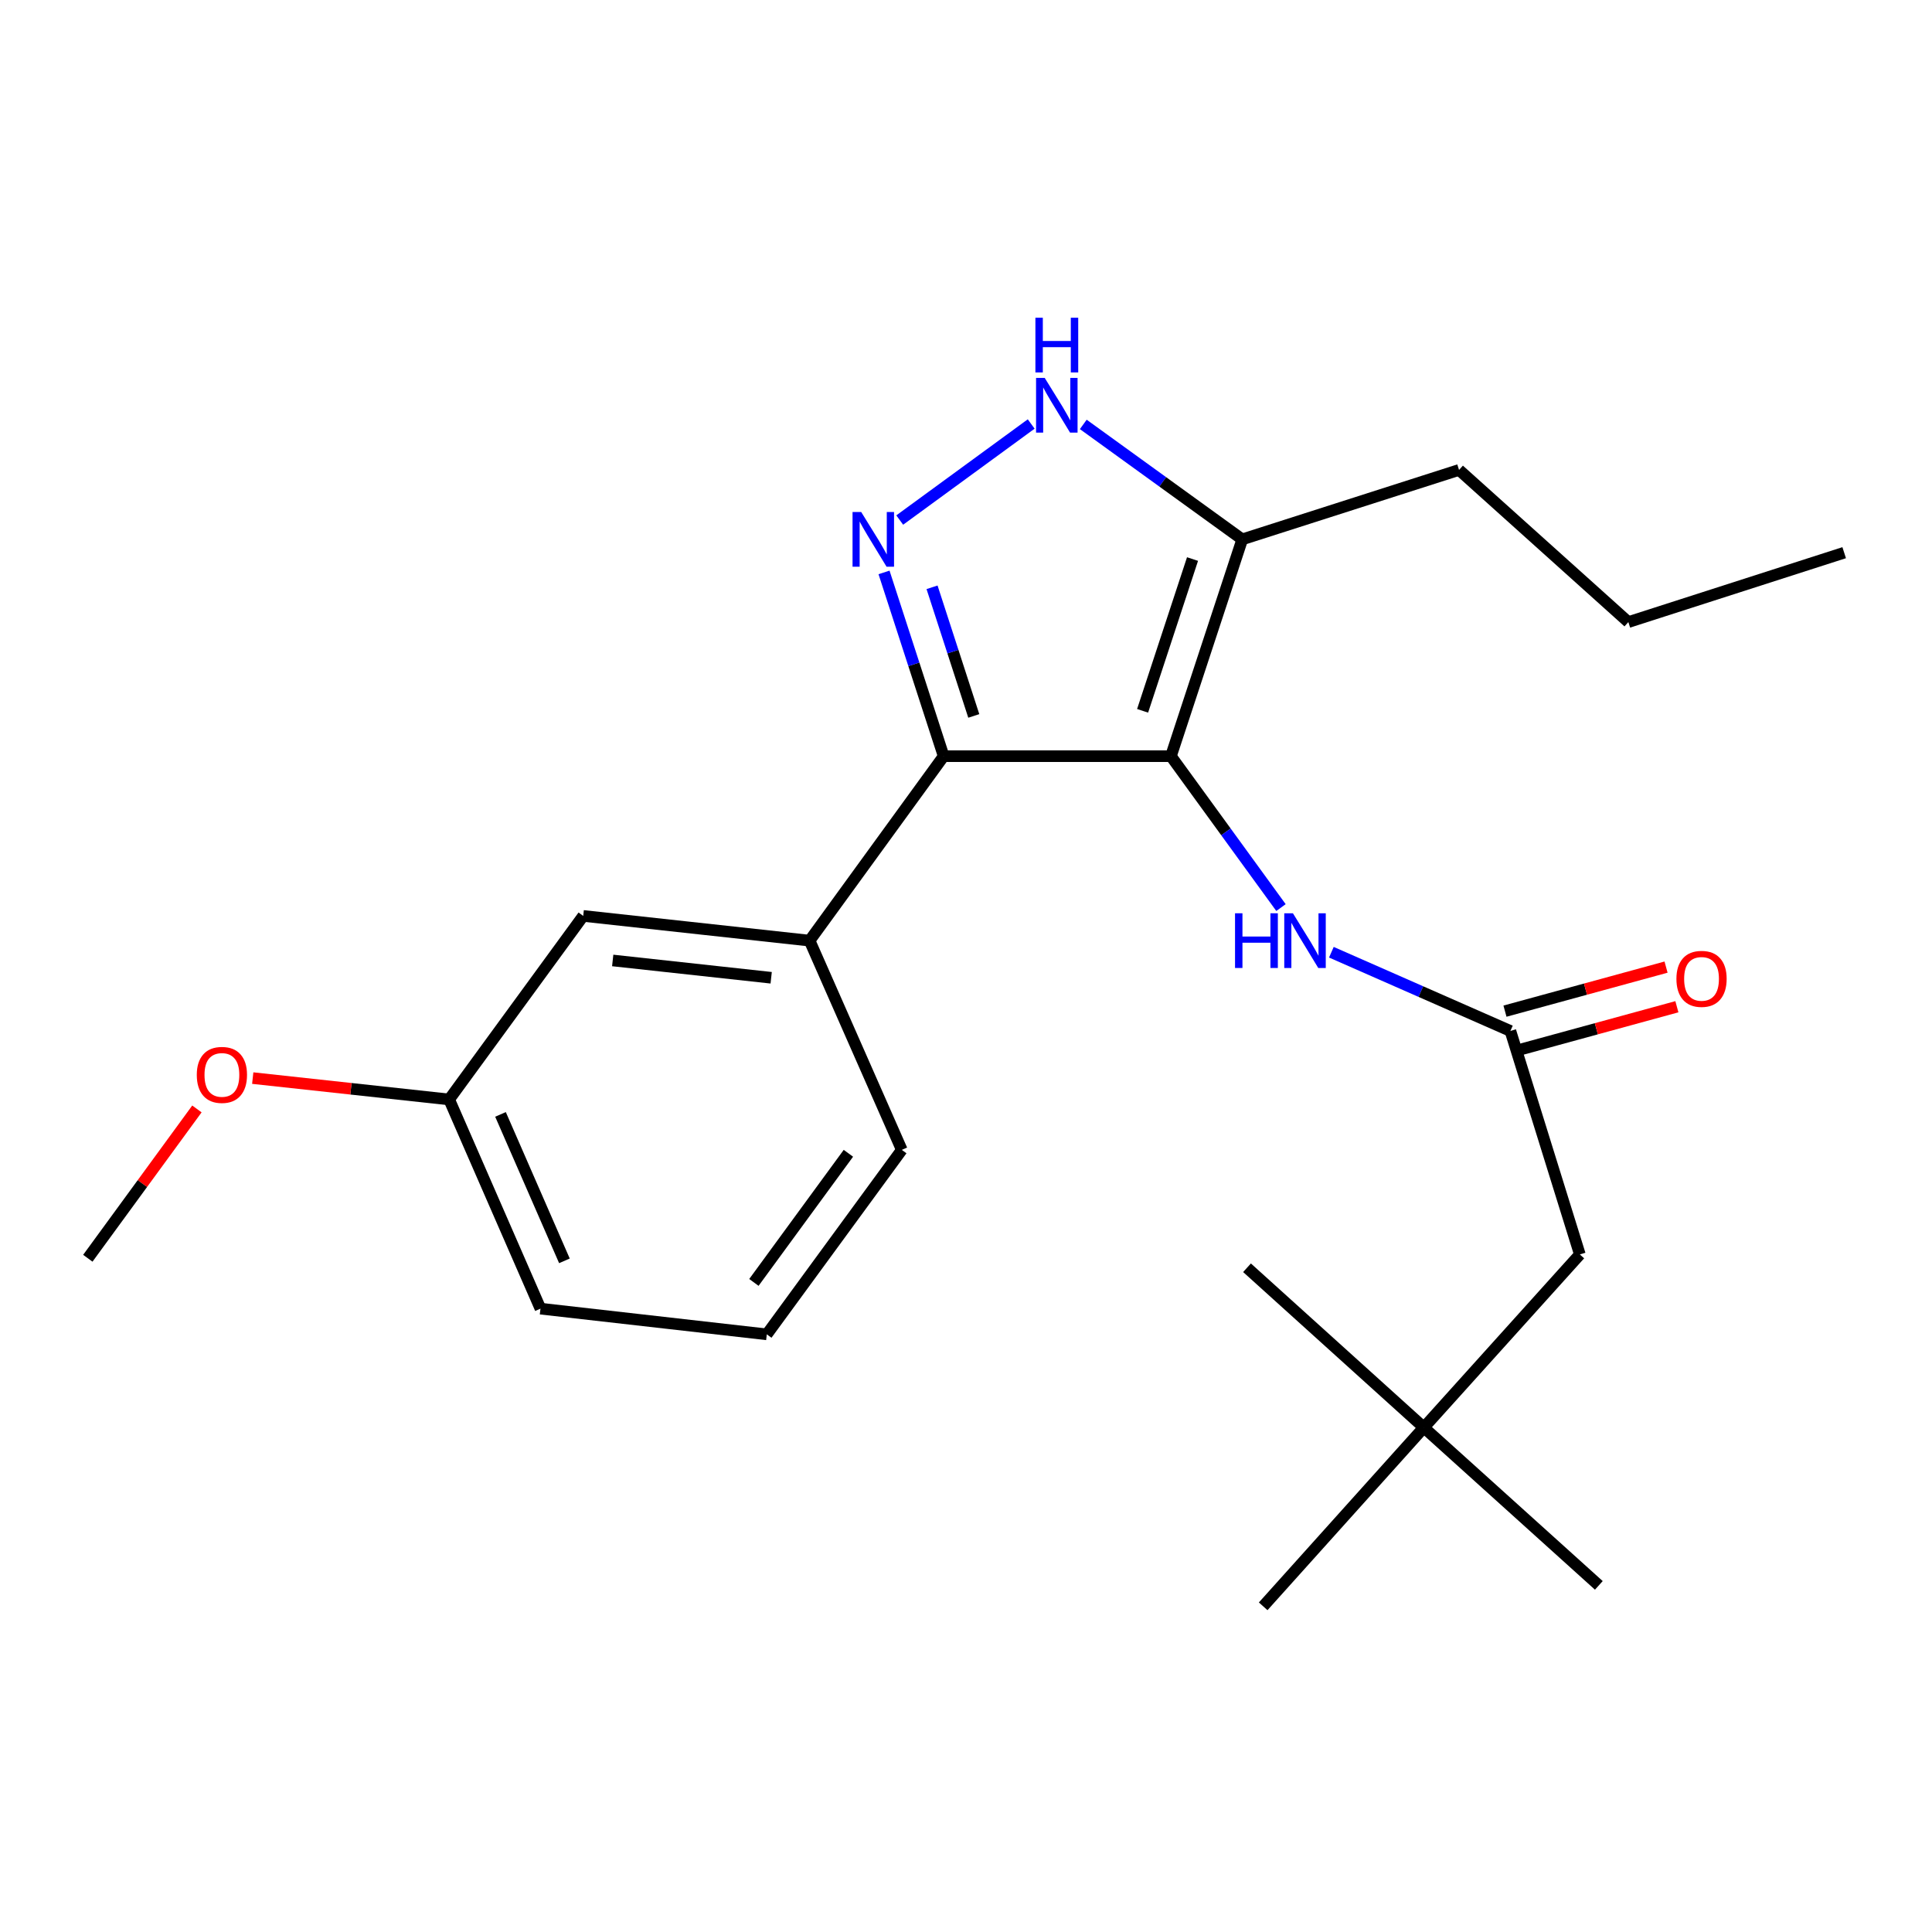 <?xml version='1.0' encoding='iso-8859-1'?>
<svg version='1.1' baseProfile='full'
              xmlns='http://www.w3.org/2000/svg'
                      xmlns:rdkit='http://www.rdkit.org/xml'
                      xmlns:xlink='http://www.w3.org/1999/xlink'
                  xml:space='preserve'
width='1000px' height='1000px' viewBox='0 0 1000 1000'>
<!-- END OF HEADER -->
<rect style='opacity:1.0;fill:#FFFFFF;stroke:none' width='1000' height='1000' x='0' y='0'> </rect>
<path class='bond-0' d='M 606.07,391.396 L 488.435,391.396' style='fill:none;fill-rule:evenodd;stroke:#000000;stroke-width:6px;stroke-linecap:butt;stroke-linejoin:miter;stroke-opacity:1' />
<path class='bond-3' d='M 606.07,391.396 L 642.986,279.172' style='fill:none;fill-rule:evenodd;stroke:#000000;stroke-width:6px;stroke-linecap:butt;stroke-linejoin:miter;stroke-opacity:1' />
<path class='bond-3' d='M 591.409,367.918 L 617.25,289.361' style='fill:none;fill-rule:evenodd;stroke:#000000;stroke-width:6px;stroke-linecap:butt;stroke-linejoin:miter;stroke-opacity:1' />
<path class='bond-4' d='M 606.07,391.396 L 634.552,430.578' style='fill:none;fill-rule:evenodd;stroke:#000000;stroke-width:6px;stroke-linecap:butt;stroke-linejoin:miter;stroke-opacity:1' />
<path class='bond-4' d='M 634.552,430.578 L 663.034,469.759' style='fill:none;fill-rule:evenodd;stroke:#0000FF;stroke-width:6px;stroke-linecap:butt;stroke-linejoin:miter;stroke-opacity:1' />
<path class='bond-1' d='M 488.435,391.396 L 473.001,343.839' style='fill:none;fill-rule:evenodd;stroke:#000000;stroke-width:6px;stroke-linecap:butt;stroke-linejoin:miter;stroke-opacity:1' />
<path class='bond-1' d='M 473.001,343.839 L 457.568,296.281' style='fill:none;fill-rule:evenodd;stroke:#0000FF;stroke-width:6px;stroke-linecap:butt;stroke-linejoin:miter;stroke-opacity:1' />
<path class='bond-1' d='M 504.03,370.565 L 493.227,337.275' style='fill:none;fill-rule:evenodd;stroke:#000000;stroke-width:6px;stroke-linecap:butt;stroke-linejoin:miter;stroke-opacity:1' />
<path class='bond-1' d='M 493.227,337.275 L 482.423,303.985' style='fill:none;fill-rule:evenodd;stroke:#0000FF;stroke-width:6px;stroke-linecap:butt;stroke-linejoin:miter;stroke-opacity:1' />
<path class='bond-5' d='M 488.435,391.396 L 419.045,486.87' style='fill:none;fill-rule:evenodd;stroke:#000000;stroke-width:6px;stroke-linecap:butt;stroke-linejoin:miter;stroke-opacity:1' />
<path class='bond-23' d='M 465.696,269.176 L 533.747,219.456' style='fill:none;fill-rule:evenodd;stroke:#0000FF;stroke-width:6px;stroke-linecap:butt;stroke-linejoin:miter;stroke-opacity:1' />
<path class='bond-2' d='M 560.706,219.676 L 601.846,249.424' style='fill:none;fill-rule:evenodd;stroke:#0000FF;stroke-width:6px;stroke-linecap:butt;stroke-linejoin:miter;stroke-opacity:1' />
<path class='bond-2' d='M 601.846,249.424 L 642.986,279.172' style='fill:none;fill-rule:evenodd;stroke:#000000;stroke-width:6px;stroke-linecap:butt;stroke-linejoin:miter;stroke-opacity:1' />
<path class='bond-12' d='M 642.986,279.172 L 755.199,243.236' style='fill:none;fill-rule:evenodd;stroke:#000000;stroke-width:6px;stroke-linecap:butt;stroke-linejoin:miter;stroke-opacity:1' />
<path class='bond-6' d='M 689.116,492.871 L 735.447,513.248' style='fill:none;fill-rule:evenodd;stroke:#0000FF;stroke-width:6px;stroke-linecap:butt;stroke-linejoin:miter;stroke-opacity:1' />
<path class='bond-6' d='M 735.447,513.248 L 781.778,533.626' style='fill:none;fill-rule:evenodd;stroke:#000000;stroke-width:6px;stroke-linecap:butt;stroke-linejoin:miter;stroke-opacity:1' />
<path class='bond-7' d='M 419.045,486.87 L 301.87,474.076' style='fill:none;fill-rule:evenodd;stroke:#000000;stroke-width:6px;stroke-linecap:butt;stroke-linejoin:miter;stroke-opacity:1' />
<path class='bond-7' d='M 399.161,506.089 L 317.138,497.133' style='fill:none;fill-rule:evenodd;stroke:#000000;stroke-width:6px;stroke-linecap:butt;stroke-linejoin:miter;stroke-opacity:1' />
<path class='bond-13' d='M 419.045,486.87 L 466.77,595.173' style='fill:none;fill-rule:evenodd;stroke:#000000;stroke-width:6px;stroke-linecap:butt;stroke-linejoin:miter;stroke-opacity:1' />
<path class='bond-8' d='M 784.583,543.882 L 826.268,532.483' style='fill:none;fill-rule:evenodd;stroke:#000000;stroke-width:6px;stroke-linecap:butt;stroke-linejoin:miter;stroke-opacity:1' />
<path class='bond-8' d='M 826.268,532.483 L 867.953,521.085' style='fill:none;fill-rule:evenodd;stroke:#FF0000;stroke-width:6px;stroke-linecap:butt;stroke-linejoin:miter;stroke-opacity:1' />
<path class='bond-8' d='M 778.974,523.371 L 820.66,511.973' style='fill:none;fill-rule:evenodd;stroke:#000000;stroke-width:6px;stroke-linecap:butt;stroke-linejoin:miter;stroke-opacity:1' />
<path class='bond-8' d='M 820.66,511.973 L 862.345,500.575' style='fill:none;fill-rule:evenodd;stroke:#FF0000;stroke-width:6px;stroke-linecap:butt;stroke-linejoin:miter;stroke-opacity:1' />
<path class='bond-9' d='M 781.778,533.626 L 817.726,649.3' style='fill:none;fill-rule:evenodd;stroke:#000000;stroke-width:6px;stroke-linecap:butt;stroke-linejoin:miter;stroke-opacity:1' />
<path class='bond-11' d='M 301.87,474.076 L 232.48,569.077' style='fill:none;fill-rule:evenodd;stroke:#000000;stroke-width:6px;stroke-linecap:butt;stroke-linejoin:miter;stroke-opacity:1' />
<path class='bond-10' d='M 817.726,649.3 L 736.983,738.879' style='fill:none;fill-rule:evenodd;stroke:#000000;stroke-width:6px;stroke-linecap:butt;stroke-linejoin:miter;stroke-opacity:1' />
<path class='bond-16' d='M 736.983,738.879 L 653.819,831.423' style='fill:none;fill-rule:evenodd;stroke:#000000;stroke-width:6px;stroke-linecap:butt;stroke-linejoin:miter;stroke-opacity:1' />
<path class='bond-17' d='M 736.983,738.879 L 827.554,820.591' style='fill:none;fill-rule:evenodd;stroke:#000000;stroke-width:6px;stroke-linecap:butt;stroke-linejoin:miter;stroke-opacity:1' />
<path class='bond-18' d='M 736.983,738.879 L 645.455,656.187' style='fill:none;fill-rule:evenodd;stroke:#000000;stroke-width:6px;stroke-linecap:butt;stroke-linejoin:miter;stroke-opacity:1' />
<path class='bond-14' d='M 232.48,569.077 L 181.647,563.548' style='fill:none;fill-rule:evenodd;stroke:#000000;stroke-width:6px;stroke-linecap:butt;stroke-linejoin:miter;stroke-opacity:1' />
<path class='bond-14' d='M 181.647,563.548 L 130.815,558.02' style='fill:none;fill-rule:evenodd;stroke:#FF0000;stroke-width:6px;stroke-linecap:butt;stroke-linejoin:miter;stroke-opacity:1' />
<path class='bond-19' d='M 232.48,569.077 L 279.744,677.357' style='fill:none;fill-rule:evenodd;stroke:#000000;stroke-width:6px;stroke-linecap:butt;stroke-linejoin:miter;stroke-opacity:1' />
<path class='bond-19' d='M 259.058,576.813 L 292.143,652.608' style='fill:none;fill-rule:evenodd;stroke:#000000;stroke-width:6px;stroke-linecap:butt;stroke-linejoin:miter;stroke-opacity:1' />
<path class='bond-21' d='M 755.199,243.236 L 842.829,321.994' style='fill:none;fill-rule:evenodd;stroke:#000000;stroke-width:6px;stroke-linecap:butt;stroke-linejoin:miter;stroke-opacity:1' />
<path class='bond-15' d='M 466.77,595.173 L 396.895,690.658' style='fill:none;fill-rule:evenodd;stroke:#000000;stroke-width:6px;stroke-linecap:butt;stroke-linejoin:miter;stroke-opacity:1' />
<path class='bond-15' d='M 439.129,596.938 L 390.216,663.778' style='fill:none;fill-rule:evenodd;stroke:#000000;stroke-width:6px;stroke-linecap:butt;stroke-linejoin:miter;stroke-opacity:1' />
<path class='bond-20' d='M 101.924,573.985 L 73.689,612.629' style='fill:none;fill-rule:evenodd;stroke:#FF0000;stroke-width:6px;stroke-linecap:butt;stroke-linejoin:miter;stroke-opacity:1' />
<path class='bond-20' d='M 73.689,612.629 L 45.455,651.273' style='fill:none;fill-rule:evenodd;stroke:#000000;stroke-width:6px;stroke-linecap:butt;stroke-linejoin:miter;stroke-opacity:1' />
<path class='bond-24' d='M 396.895,690.658 L 279.744,677.357' style='fill:none;fill-rule:evenodd;stroke:#000000;stroke-width:6px;stroke-linecap:butt;stroke-linejoin:miter;stroke-opacity:1' />
<path class='bond-22' d='M 842.829,321.994 L 954.545,286.07' style='fill:none;fill-rule:evenodd;stroke:#000000;stroke-width:6px;stroke-linecap:butt;stroke-linejoin:miter;stroke-opacity:1' />
<path  class='atom-2' d='M 445.755 265.012
L 455.035 280.012
Q 455.955 281.492, 457.435 284.172
Q 458.915 286.852, 458.995 287.012
L 458.995 265.012
L 462.755 265.012
L 462.755 293.332
L 458.875 293.332
L 448.915 276.932
Q 447.755 275.012, 446.515 272.812
Q 445.315 270.612, 444.955 269.932
L 444.955 293.332
L 441.275 293.332
L 441.275 265.012
L 445.755 265.012
' fill='#0000FF'/>
<path  class='atom-3' d='M 540.744 195.609
L 550.024 210.609
Q 550.944 212.089, 552.424 214.769
Q 553.904 217.449, 553.984 217.609
L 553.984 195.609
L 557.744 195.609
L 557.744 223.929
L 553.864 223.929
L 543.904 207.529
Q 542.744 205.609, 541.504 203.409
Q 540.304 201.209, 539.944 200.529
L 539.944 223.929
L 536.264 223.929
L 536.264 195.609
L 540.744 195.609
' fill='#0000FF'/>
<path  class='atom-3' d='M 535.924 164.457
L 539.764 164.457
L 539.764 176.497
L 554.244 176.497
L 554.244 164.457
L 558.084 164.457
L 558.084 192.777
L 554.244 192.777
L 554.244 179.697
L 539.764 179.697
L 539.764 192.777
L 535.924 192.777
L 535.924 164.457
' fill='#0000FF'/>
<path  class='atom-5' d='M 639.252 472.71
L 643.092 472.71
L 643.092 484.75
L 657.572 484.75
L 657.572 472.71
L 661.412 472.71
L 661.412 501.03
L 657.572 501.03
L 657.572 487.95
L 643.092 487.95
L 643.092 501.03
L 639.252 501.03
L 639.252 472.71
' fill='#0000FF'/>
<path  class='atom-5' d='M 669.212 472.71
L 678.492 487.71
Q 679.412 489.19, 680.892 491.87
Q 682.372 494.55, 682.452 494.71
L 682.452 472.71
L 686.212 472.71
L 686.212 501.03
L 682.332 501.03
L 672.372 484.63
Q 671.212 482.71, 669.972 480.51
Q 668.772 478.31, 668.412 477.63
L 668.412 501.03
L 664.732 501.03
L 664.732 472.71
L 669.212 472.71
' fill='#0000FF'/>
<path  class='atom-9' d='M 867.713 506.654
Q 867.713 499.854, 871.073 496.054
Q 874.433 492.254, 880.713 492.254
Q 886.993 492.254, 890.353 496.054
Q 893.713 499.854, 893.713 506.654
Q 893.713 513.534, 890.313 517.454
Q 886.913 521.334, 880.713 521.334
Q 874.473 521.334, 871.073 517.454
Q 867.713 513.574, 867.713 506.654
M 880.713 518.134
Q 885.033 518.134, 887.353 515.254
Q 889.713 512.334, 889.713 506.654
Q 889.713 501.094, 887.353 498.294
Q 885.033 495.454, 880.713 495.454
Q 876.393 495.454, 874.033 498.254
Q 871.713 501.054, 871.713 506.654
Q 871.713 512.374, 874.033 515.254
Q 876.393 518.134, 880.713 518.134
' fill='#FF0000'/>
<path  class='atom-15' d='M 101.857 556.364
Q 101.857 549.564, 105.217 545.764
Q 108.577 541.964, 114.857 541.964
Q 121.137 541.964, 124.497 545.764
Q 127.857 549.564, 127.857 556.364
Q 127.857 563.244, 124.457 567.164
Q 121.057 571.044, 114.857 571.044
Q 108.617 571.044, 105.217 567.164
Q 101.857 563.284, 101.857 556.364
M 114.857 567.844
Q 119.177 567.844, 121.497 564.964
Q 123.857 562.044, 123.857 556.364
Q 123.857 550.804, 121.497 548.004
Q 119.177 545.164, 114.857 545.164
Q 110.537 545.164, 108.177 547.964
Q 105.857 550.764, 105.857 556.364
Q 105.857 562.084, 108.177 564.964
Q 110.537 567.844, 114.857 567.844
' fill='#FF0000'/>
</svg>
